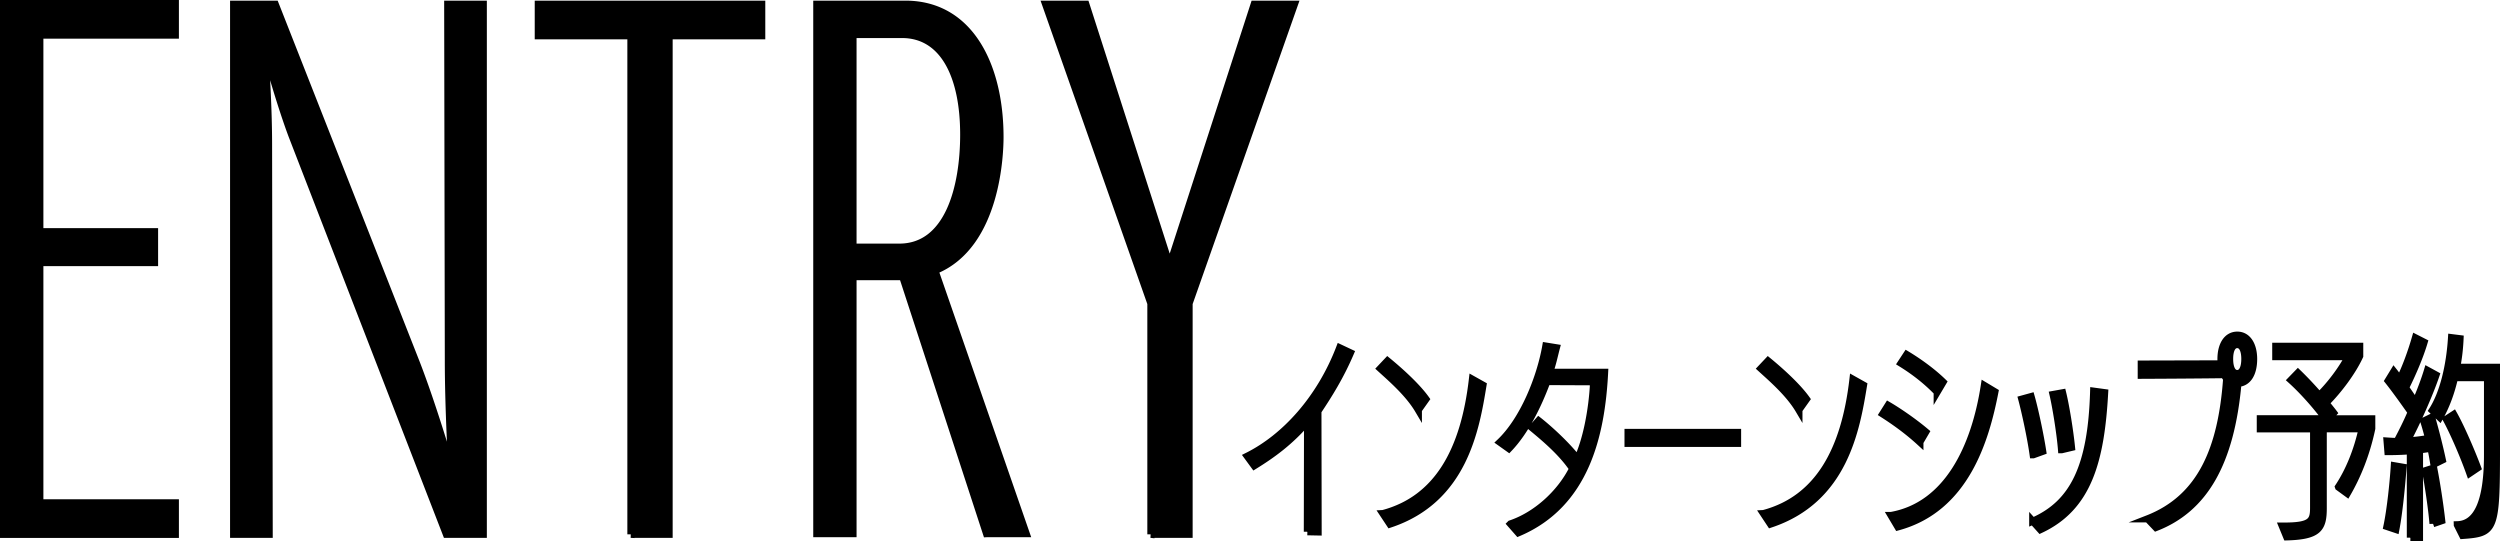 <svg xmlns="http://www.w3.org/2000/svg" viewBox="0 0 350.88 75.96"><path d="M.5 74.99V.5h24.11v4.43H5.59v27.59h16.1v4.33H5.59v33.72h19.02V75H.5zm62.15 0L40.99 19.05c-1.7-4.52-3.67-11.58-3.86-12.43 0 .38.56 7.25.56 13.75l.09 54.62h-4.99V.59h5.84l19.78 50.29c2.35 6.03 4.8 14.41 5.08 15.35-.09-.38-.56-8.95-.56-15.63L62.84.59h4.99v74.4h-5.18zm25.9 0V5.02h-13V.59h31.36v4.43h-13v69.97h-5.37zm49.91-.09l-11.77-36.07h-6.97V74.9h-5.08V.59h12.43c9.14 0 13.28 8.76 13.28 18.65 0 1.98-.28 15.16-9.13 18.74l12.81 36.92h-5.56zm-12.24-40.21c6.88 0 9.04-8.38 9.04-15.82 0-8.19-2.83-14.03-8.66-14.03h-6.88v29.85h6.5zm35.31 40.3v-32.4l-14.78-42h5.65l11.77 36.63L176.03.59h5.65l-14.79 42v32.4h-5.37zm21.96-.36l.03-15.49c-2.49 2.91-4.99 4.69-7.48 6.23l-.98-1.34c5.37-2.67 10.27-8.16 12.97-15.22l1.51.71c-1.42 3.32-3.03 5.88-4.57 8.19l.03 16.95-1.51-.03zm15.58-17.09c-1.37-2.32-3.77-4.39-5.34-5.82l1.01-1.07c1.34 1.1 3.98 3.38 5.4 5.37l-1.07 1.51zm-4.96 14.54c7.69-2.05 11.4-8.9 12.55-18.85l1.48.83c-1.01 6.2-2.7 16.06-13.06 19.5l-.98-1.48zM212 73.53c3.56-1.19 6.97-4.24 8.73-7.75-1.54-2.29-3.98-4.33-5.67-5.73l.89-1.01c1.25.98 3.77 3.21 5.46 5.37 1.19-2.49 2.08-6.77 2.26-10.83l-6.56-.03c-1.28 3.47-3.09 7.06-5.34 9.41l-1.25-.89c3.32-3.15 5.67-9.08 6.44-13.5l1.48.24c-.3 1.13-.53 2.29-.95 3.44h7.72c-.45 8.84-2.67 18.52-12.11 22.53l-1.1-1.25zm16.5-11.3v-1.54h15.37v1.54H228.5zm23.98-4.69c-1.37-2.32-3.77-4.39-5.34-5.82l1.01-1.07c1.34 1.1 3.98 3.38 5.4 5.37l-1.07 1.51zm-4.96 14.54c7.69-2.05 11.4-8.9 12.55-18.85l1.48.83c-1.01 6.2-2.7 16.06-13.06 19.5l-.98-1.48zm21.94-10.03c-1.81-1.66-3.68-2.97-5.22-3.95l.77-1.22c1.42.83 3.59 2.31 5.28 3.74l-.83 1.42zm-4.04 10.3c7.89-1.4 11.75-9.53 13.09-18.25l1.48.89c-1.31 6.74-4.12 16.38-13.62 18.96l-.95-1.6zm6.47-17.33c-1.78-1.84-3.59-3.12-5.08-4.04l.8-1.22c1.48.89 3.5 2.29 5.11 3.86l-.83 1.4zm13.47 8.81c-.33-2.38-1.1-5.94-1.6-7.81l1.31-.36c.5 1.75 1.28 5.37 1.63 7.69l-1.33.48zm-.06 9.32c5.73-2.49 8.25-7.69 8.55-18.25l1.54.21c-.53 9.56-2.29 16.08-9.02 19.23l-1.07-1.19zm4.04-10.03c-.18-2.26-.77-5.94-1.19-7.75l1.34-.24c.45 1.84 1.01 5.28 1.25 7.66l-1.39.33zm12.08 9.7c7.54-2.94 10.39-9.88 11.1-19.68-.15-.18-.27-.36-.39-.56-4.27.06-11.6.09-11.6.09V51.1l11.22-.03c-.03-.21-.03-.45-.03-.68 0-1.99.86-3.35 2.29-3.35s2.29 1.37 2.29 3.35-.77 3.35-2.2 3.41c-1.01 11.22-4.75 17.6-11.51 20.24l-1.16-1.22zm13.65-22.44c0-1.22-.36-2.02-1.07-2.02s-1.07.8-1.07 2.02.36 2.05 1.07 2.05 1.07-.83 1.07-2.05zm13.14 17.96c1.54-2.34 2.64-5.13 3.32-8.16h-5.46v11.16c0 2.85-.68 3.89-5.13 4.01l-.62-1.51h.24c3.8 0 4.16-.71 4.16-2.55v-11.1h-7.48v-1.42h9.17c-1.34-1.84-3.26-3.98-4.87-5.43l.98-1.01c.95.92 2.02 2.05 3 3.18 1.66-1.63 3.21-3.77 4.1-5.46h-10.21V48.6h11.78v1.37c-1.01 2.2-2.97 4.81-4.75 6.59.39.5.77.95 1.1 1.39l-.77.83h6.11v1.37c-.77 3.65-2.05 6.71-3.44 9.11l-1.22-.89zm6.8 5.55c.5-2.37.89-6.14 1.04-8.52l1.22.21c-.21 2.79-.56 6.35-1.01 8.73l-1.25-.42zm3.29 1.57v-12.2c-1.07.09-2.17.12-3.15.12l-.12-1.48c.45.03.89.06 1.4.06.65-1.22 1.37-2.64 1.99-4.1-.92-1.31-2.23-3.15-3.24-4.42l.8-1.31c.24.3.5.68.83 1.13.83-1.66 1.63-3.86 2.2-5.85l1.22.62c-.59 1.99-1.63 4.42-2.61 6.38.48.71.98 1.42 1.4 2.08.71-1.63 1.31-3.24 1.69-4.51l1.19.65c-.92 2.73-2.76 6.83-4.07 9.26 1.16-.06 2.26-.21 3.03-.36a41.1 41.1 0 00-.68-2.43l1.1-.54c.56 1.96 1.13 4.21 1.51 6l-1.19.59c-.12-.71-.24-1.48-.42-2.25-.45.09-.98.15-1.6.24v12.32h-1.28zm3.18-1.96c-.18-2.23-.68-5.43-1.04-7.45l1.13-.36c.39 1.99.86 4.99 1.13 7.39l-1.22.42zm3.41.15q4.24-.12 4.24-9.79V53h-4.63c-.47 2.05-1.16 3.95-2.08 5.58l-1.04-.98c1.54-2.4 2.46-6.26 2.7-10.21l1.19.15c-.06 1.37-.21 2.7-.47 4.01h5.58v11.49c0 11.51-.24 11.78-4.75 12.11l-.74-1.48zm1.75-7.24c-.8-2.26-2.17-5.49-3.29-7.57l1.04-.68c1.04 1.84 2.55 5.37 3.35 7.51l-1.1.74z" stroke="#000" stroke-miterlimit="10"/></svg>